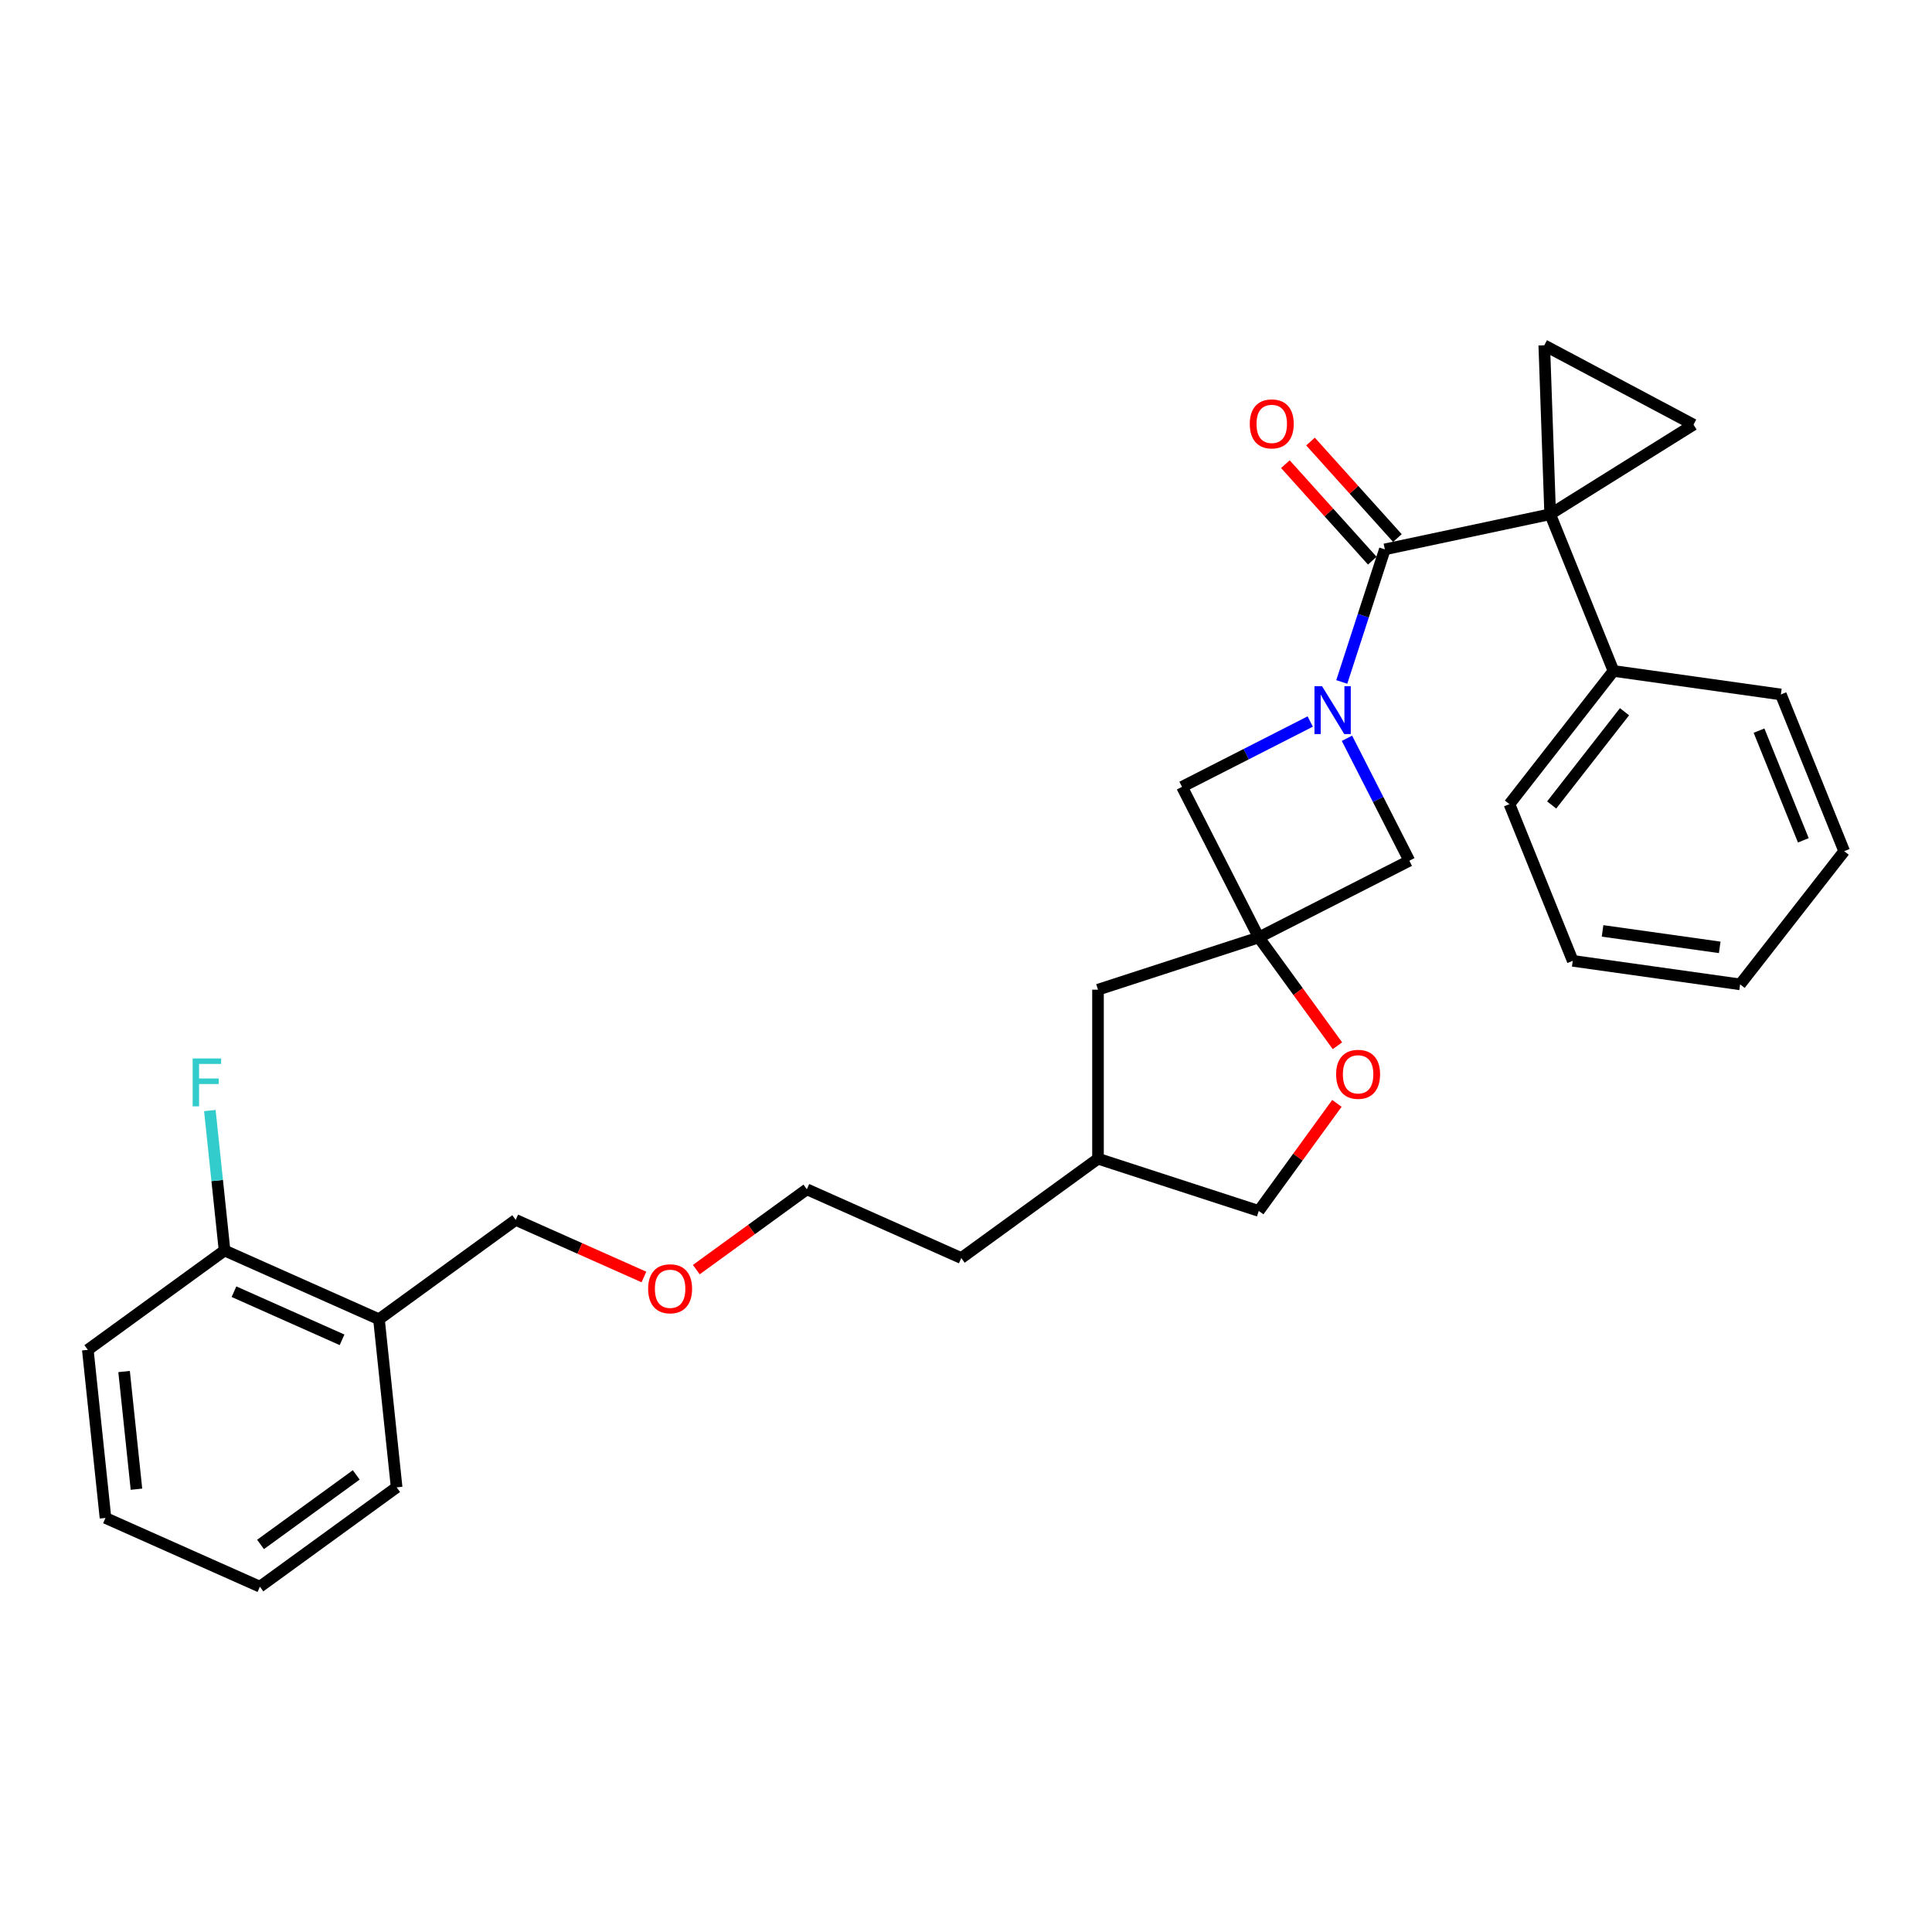 <?xml version='1.0' encoding='iso-8859-1'?>
<svg version='1.1' baseProfile='full'
              xmlns='http://www.w3.org/2000/svg'
                      xmlns:rdkit='http://www.rdkit.org/xml'
                      xmlns:xlink='http://www.w3.org/1999/xlink'
                  xml:space='preserve'
width='1000px' height='1000px' viewBox='0 0 1000 1000'>
<!-- END OF HEADER -->
<rect style='opacity:1.0;fill:#FFFFFF;stroke:none' width='1000' height='1000' x='0' y='0'> </rect>
<path class='bond-1' d='M 802.367,266.163 L 716.794,284.352' style='fill:none;fill-rule:evenodd;stroke:#000000;stroke-width:6px;stroke-linecap:butt;stroke-linejoin:miter;stroke-opacity:1' />
<path class='bond-3' d='M 802.367,266.163 L 876.559,219.803' style='fill:none;fill-rule:evenodd;stroke:#000000;stroke-width:6px;stroke-linecap:butt;stroke-linejoin:miter;stroke-opacity:1' />
<path class='bond-4' d='M 802.367,266.163 L 799.314,178.731' style='fill:none;fill-rule:evenodd;stroke:#000000;stroke-width:6px;stroke-linecap:butt;stroke-linejoin:miter;stroke-opacity:1' />
<path class='bond-8' d='M 802.367,266.163 L 835.14,347.277' style='fill:none;fill-rule:evenodd;stroke:#000000;stroke-width:6px;stroke-linecap:butt;stroke-linejoin:miter;stroke-opacity:1' />
<path class='bond-0' d='M 694.496,352.98 L 705.645,318.666' style='fill:none;fill-rule:evenodd;stroke:#0000FF;stroke-width:6px;stroke-linecap:butt;stroke-linejoin:miter;stroke-opacity:1' />
<path class='bond-0' d='M 705.645,318.666 L 716.794,284.352' style='fill:none;fill-rule:evenodd;stroke:#000000;stroke-width:6px;stroke-linecap:butt;stroke-linejoin:miter;stroke-opacity:1' />
<path class='bond-5' d='M 678.177,373.457 L 644.994,390.364' style='fill:none;fill-rule:evenodd;stroke:#0000FF;stroke-width:6px;stroke-linecap:butt;stroke-linejoin:miter;stroke-opacity:1' />
<path class='bond-5' d='M 644.994,390.364 L 611.811,407.272' style='fill:none;fill-rule:evenodd;stroke:#000000;stroke-width:6px;stroke-linecap:butt;stroke-linejoin:miter;stroke-opacity:1' />
<path class='bond-6' d='M 697.186,382.13 L 713.332,413.817' style='fill:none;fill-rule:evenodd;stroke:#0000FF;stroke-width:6px;stroke-linecap:butt;stroke-linejoin:miter;stroke-opacity:1' />
<path class='bond-6' d='M 713.332,413.817 L 729.477,445.504' style='fill:none;fill-rule:evenodd;stroke:#000000;stroke-width:6px;stroke-linecap:butt;stroke-linejoin:miter;stroke-opacity:1' />
<path class='bond-9' d='M 723.296,278.498 L 700.806,253.521' style='fill:none;fill-rule:evenodd;stroke:#000000;stroke-width:6px;stroke-linecap:butt;stroke-linejoin:miter;stroke-opacity:1' />
<path class='bond-9' d='M 700.806,253.521 L 678.317,228.544' style='fill:none;fill-rule:evenodd;stroke:#FF0000;stroke-width:6px;stroke-linecap:butt;stroke-linejoin:miter;stroke-opacity:1' />
<path class='bond-9' d='M 710.293,290.206 L 687.804,265.229' style='fill:none;fill-rule:evenodd;stroke:#000000;stroke-width:6px;stroke-linecap:butt;stroke-linejoin:miter;stroke-opacity:1' />
<path class='bond-9' d='M 687.804,265.229 L 665.314,240.252' style='fill:none;fill-rule:evenodd;stroke:#FF0000;stroke-width:6px;stroke-linecap:butt;stroke-linejoin:miter;stroke-opacity:1' />
<path class='bond-2' d='M 651.528,485.222 L 729.477,445.504' style='fill:none;fill-rule:evenodd;stroke:#000000;stroke-width:6px;stroke-linecap:butt;stroke-linejoin:miter;stroke-opacity:1' />
<path class='bond-7' d='M 651.528,485.222 L 671.894,513.252' style='fill:none;fill-rule:evenodd;stroke:#000000;stroke-width:6px;stroke-linecap:butt;stroke-linejoin:miter;stroke-opacity:1' />
<path class='bond-7' d='M 671.894,513.252 L 692.259,541.283' style='fill:none;fill-rule:evenodd;stroke:#FF0000;stroke-width:6px;stroke-linecap:butt;stroke-linejoin:miter;stroke-opacity:1' />
<path class='bond-12' d='M 651.528,485.222 L 568.325,512.256' style='fill:none;fill-rule:evenodd;stroke:#000000;stroke-width:6px;stroke-linecap:butt;stroke-linejoin:miter;stroke-opacity:1' />
<path class='bond-30' d='M 651.528,485.222 L 611.811,407.272' style='fill:none;fill-rule:evenodd;stroke:#000000;stroke-width:6px;stroke-linecap:butt;stroke-linejoin:miter;stroke-opacity:1' />
<path class='bond-29' d='M 876.559,219.803 L 799.314,178.731' style='fill:none;fill-rule:evenodd;stroke:#000000;stroke-width:6px;stroke-linecap:butt;stroke-linejoin:miter;stroke-opacity:1' />
<path class='bond-13' d='M 691.979,571.098 L 671.754,598.937' style='fill:none;fill-rule:evenodd;stroke:#FF0000;stroke-width:6px;stroke-linecap:butt;stroke-linejoin:miter;stroke-opacity:1' />
<path class='bond-13' d='M 671.754,598.937 L 651.528,626.775' style='fill:none;fill-rule:evenodd;stroke:#000000;stroke-width:6px;stroke-linecap:butt;stroke-linejoin:miter;stroke-opacity:1' />
<path class='bond-19' d='M 835.14,347.277 L 781.279,416.216' style='fill:none;fill-rule:evenodd;stroke:#000000;stroke-width:6px;stroke-linecap:butt;stroke-linejoin:miter;stroke-opacity:1' />
<path class='bond-19' d='M 840.848,368.39 L 803.146,416.648' style='fill:none;fill-rule:evenodd;stroke:#000000;stroke-width:6px;stroke-linecap:butt;stroke-linejoin:miter;stroke-opacity:1' />
<path class='bond-20' d='M 835.14,347.277 L 921.773,359.453' style='fill:none;fill-rule:evenodd;stroke:#000000;stroke-width:6px;stroke-linecap:butt;stroke-linejoin:miter;stroke-opacity:1' />
<path class='bond-10' d='M 196.152,682.841 L 266.929,631.419' style='fill:none;fill-rule:evenodd;stroke:#000000;stroke-width:6px;stroke-linecap:butt;stroke-linejoin:miter;stroke-opacity:1' />
<path class='bond-11' d='M 196.152,682.841 L 116.231,647.258' style='fill:none;fill-rule:evenodd;stroke:#000000;stroke-width:6px;stroke-linecap:butt;stroke-linejoin:miter;stroke-opacity:1' />
<path class='bond-11' d='M 177.048,693.488 L 121.103,668.579' style='fill:none;fill-rule:evenodd;stroke:#000000;stroke-width:6px;stroke-linecap:butt;stroke-linejoin:miter;stroke-opacity:1' />
<path class='bond-18' d='M 196.152,682.841 L 205.297,769.846' style='fill:none;fill-rule:evenodd;stroke:#000000;stroke-width:6px;stroke-linecap:butt;stroke-linejoin:miter;stroke-opacity:1' />
<path class='bond-14' d='M 116.231,647.258 L 112.425,611.042' style='fill:none;fill-rule:evenodd;stroke:#000000;stroke-width:6px;stroke-linecap:butt;stroke-linejoin:miter;stroke-opacity:1' />
<path class='bond-14' d='M 112.425,611.042 L 108.618,574.827' style='fill:none;fill-rule:evenodd;stroke:#33CCCC;stroke-width:6px;stroke-linecap:butt;stroke-linejoin:miter;stroke-opacity:1' />
<path class='bond-21' d='M 116.231,647.258 L 45.455,698.68' style='fill:none;fill-rule:evenodd;stroke:#000000;stroke-width:6px;stroke-linecap:butt;stroke-linejoin:miter;stroke-opacity:1' />
<path class='bond-15' d='M 568.325,512.256 L 568.325,599.741' style='fill:none;fill-rule:evenodd;stroke:#000000;stroke-width:6px;stroke-linecap:butt;stroke-linejoin:miter;stroke-opacity:1' />
<path class='bond-32' d='M 651.528,626.775 L 568.325,599.741' style='fill:none;fill-rule:evenodd;stroke:#000000;stroke-width:6px;stroke-linecap:butt;stroke-linejoin:miter;stroke-opacity:1' />
<path class='bond-23' d='M 568.325,599.741 L 497.548,651.163' style='fill:none;fill-rule:evenodd;stroke:#000000;stroke-width:6px;stroke-linecap:butt;stroke-linejoin:miter;stroke-opacity:1' />
<path class='bond-16' d='M 266.929,631.419 L 300.11,646.192' style='fill:none;fill-rule:evenodd;stroke:#000000;stroke-width:6px;stroke-linecap:butt;stroke-linejoin:miter;stroke-opacity:1' />
<path class='bond-16' d='M 300.11,646.192 L 333.29,660.964' style='fill:none;fill-rule:evenodd;stroke:#FF0000;stroke-width:6px;stroke-linecap:butt;stroke-linejoin:miter;stroke-opacity:1' />
<path class='bond-17' d='M 360.411,657.15 L 389.019,636.365' style='fill:none;fill-rule:evenodd;stroke:#FF0000;stroke-width:6px;stroke-linecap:butt;stroke-linejoin:miter;stroke-opacity:1' />
<path class='bond-17' d='M 389.019,636.365 L 417.627,615.58' style='fill:none;fill-rule:evenodd;stroke:#000000;stroke-width:6px;stroke-linecap:butt;stroke-linejoin:miter;stroke-opacity:1' />
<path class='bond-24' d='M 205.297,769.846 L 134.52,821.269' style='fill:none;fill-rule:evenodd;stroke:#000000;stroke-width:6px;stroke-linecap:butt;stroke-linejoin:miter;stroke-opacity:1' />
<path class='bond-24' d='M 184.396,763.404 L 134.853,799.4' style='fill:none;fill-rule:evenodd;stroke:#000000;stroke-width:6px;stroke-linecap:butt;stroke-linejoin:miter;stroke-opacity:1' />
<path class='bond-26' d='M 781.279,416.216 L 814.051,497.331' style='fill:none;fill-rule:evenodd;stroke:#000000;stroke-width:6px;stroke-linecap:butt;stroke-linejoin:miter;stroke-opacity:1' />
<path class='bond-27' d='M 921.773,359.453 L 954.545,440.567' style='fill:none;fill-rule:evenodd;stroke:#000000;stroke-width:6px;stroke-linecap:butt;stroke-linejoin:miter;stroke-opacity:1' />
<path class='bond-27' d='M 910.466,378.174 L 933.407,434.955' style='fill:none;fill-rule:evenodd;stroke:#000000;stroke-width:6px;stroke-linecap:butt;stroke-linejoin:miter;stroke-opacity:1' />
<path class='bond-33' d='M 45.455,698.68 L 54.599,785.685' style='fill:none;fill-rule:evenodd;stroke:#000000;stroke-width:6px;stroke-linecap:butt;stroke-linejoin:miter;stroke-opacity:1' />
<path class='bond-33' d='M 64.227,709.902 L 70.629,770.806' style='fill:none;fill-rule:evenodd;stroke:#000000;stroke-width:6px;stroke-linecap:butt;stroke-linejoin:miter;stroke-opacity:1' />
<path class='bond-22' d='M 417.627,615.58 L 497.548,651.163' style='fill:none;fill-rule:evenodd;stroke:#000000;stroke-width:6px;stroke-linecap:butt;stroke-linejoin:miter;stroke-opacity:1' />
<path class='bond-25' d='M 134.52,821.269 L 54.599,785.685' style='fill:none;fill-rule:evenodd;stroke:#000000;stroke-width:6px;stroke-linecap:butt;stroke-linejoin:miter;stroke-opacity:1' />
<path class='bond-31' d='M 814.051,497.331 L 900.684,509.506' style='fill:none;fill-rule:evenodd;stroke:#000000;stroke-width:6px;stroke-linecap:butt;stroke-linejoin:miter;stroke-opacity:1' />
<path class='bond-31' d='M 829.481,481.83 L 890.125,490.353' style='fill:none;fill-rule:evenodd;stroke:#000000;stroke-width:6px;stroke-linecap:butt;stroke-linejoin:miter;stroke-opacity:1' />
<path class='bond-28' d='M 954.545,440.567 L 900.684,509.506' style='fill:none;fill-rule:evenodd;stroke:#000000;stroke-width:6px;stroke-linecap:butt;stroke-linejoin:miter;stroke-opacity:1' />
<path  class='atom-1' d='M 684.284 355.167
L 692.402 368.29
Q 693.207 369.585, 694.502 371.929
Q 695.797 374.274, 695.867 374.414
L 695.867 355.167
L 699.156 355.167
L 699.156 379.943
L 695.762 379.943
L 687.048 365.595
Q 686.033 363.916, 684.948 361.991
Q 683.899 360.066, 683.584 359.471
L 683.584 379.943
L 680.364 379.943
L 680.364 355.167
L 684.284 355.167
' fill='#0000FF'/>
<path  class='atom-8' d='M 691.577 556.068
Q 691.577 550.119, 694.517 546.795
Q 697.456 543.47, 702.95 543.47
Q 708.444 543.47, 711.384 546.795
Q 714.323 550.119, 714.323 556.068
Q 714.323 562.087, 711.349 565.517
Q 708.374 568.911, 702.95 568.911
Q 697.491 568.911, 694.517 565.517
Q 691.577 562.122, 691.577 556.068
M 702.95 566.111
Q 706.729 566.111, 708.759 563.592
Q 710.824 561.037, 710.824 556.068
Q 710.824 551.204, 708.759 548.755
Q 706.729 546.27, 702.95 546.27
Q 699.171 546.27, 697.106 548.72
Q 695.077 551.169, 695.077 556.068
Q 695.077 561.072, 697.106 563.592
Q 699.171 566.111, 702.95 566.111
' fill='#FF0000'/>
<path  class='atom-10' d='M 646.883 219.408
Q 646.883 213.459, 649.822 210.135
Q 652.762 206.81, 658.256 206.81
Q 663.75 206.81, 666.689 210.135
Q 669.629 213.459, 669.629 219.408
Q 669.629 225.427, 666.654 228.856
Q 663.68 232.251, 658.256 232.251
Q 652.797 232.251, 649.822 228.856
Q 646.883 225.462, 646.883 219.408
M 658.256 229.451
Q 662.035 229.451, 664.065 226.932
Q 666.129 224.377, 666.129 219.408
Q 666.129 214.544, 664.065 212.094
Q 662.035 209.61, 658.256 209.61
Q 654.476 209.61, 652.412 212.059
Q 650.382 214.509, 650.382 219.408
Q 650.382 224.412, 652.412 226.932
Q 654.476 229.451, 658.256 229.451
' fill='#FF0000'/>
<path  class='atom-15' d='M 99.72 547.864
L 114.453 547.864
L 114.453 550.699
L 103.045 550.699
L 103.045 558.222
L 113.193 558.222
L 113.193 561.092
L 103.045 561.092
L 103.045 572.64
L 99.72 572.64
L 99.72 547.864
' fill='#33CCCC'/>
<path  class='atom-18' d='M 335.477 667.072
Q 335.477 661.123, 338.417 657.798
Q 341.356 654.474, 346.85 654.474
Q 352.344 654.474, 355.284 657.798
Q 358.223 661.123, 358.223 667.072
Q 358.223 673.091, 355.249 676.52
Q 352.274 679.915, 346.85 679.915
Q 341.391 679.915, 338.417 676.52
Q 335.477 673.126, 335.477 667.072
M 346.85 677.115
Q 350.63 677.115, 352.659 674.596
Q 354.724 672.041, 354.724 667.072
Q 354.724 662.208, 352.659 659.758
Q 350.63 657.274, 346.85 657.274
Q 343.071 657.274, 341.006 659.723
Q 338.977 662.173, 338.977 667.072
Q 338.977 672.076, 341.006 674.596
Q 343.071 677.115, 346.85 677.115
' fill='#FF0000'/>
</svg>
